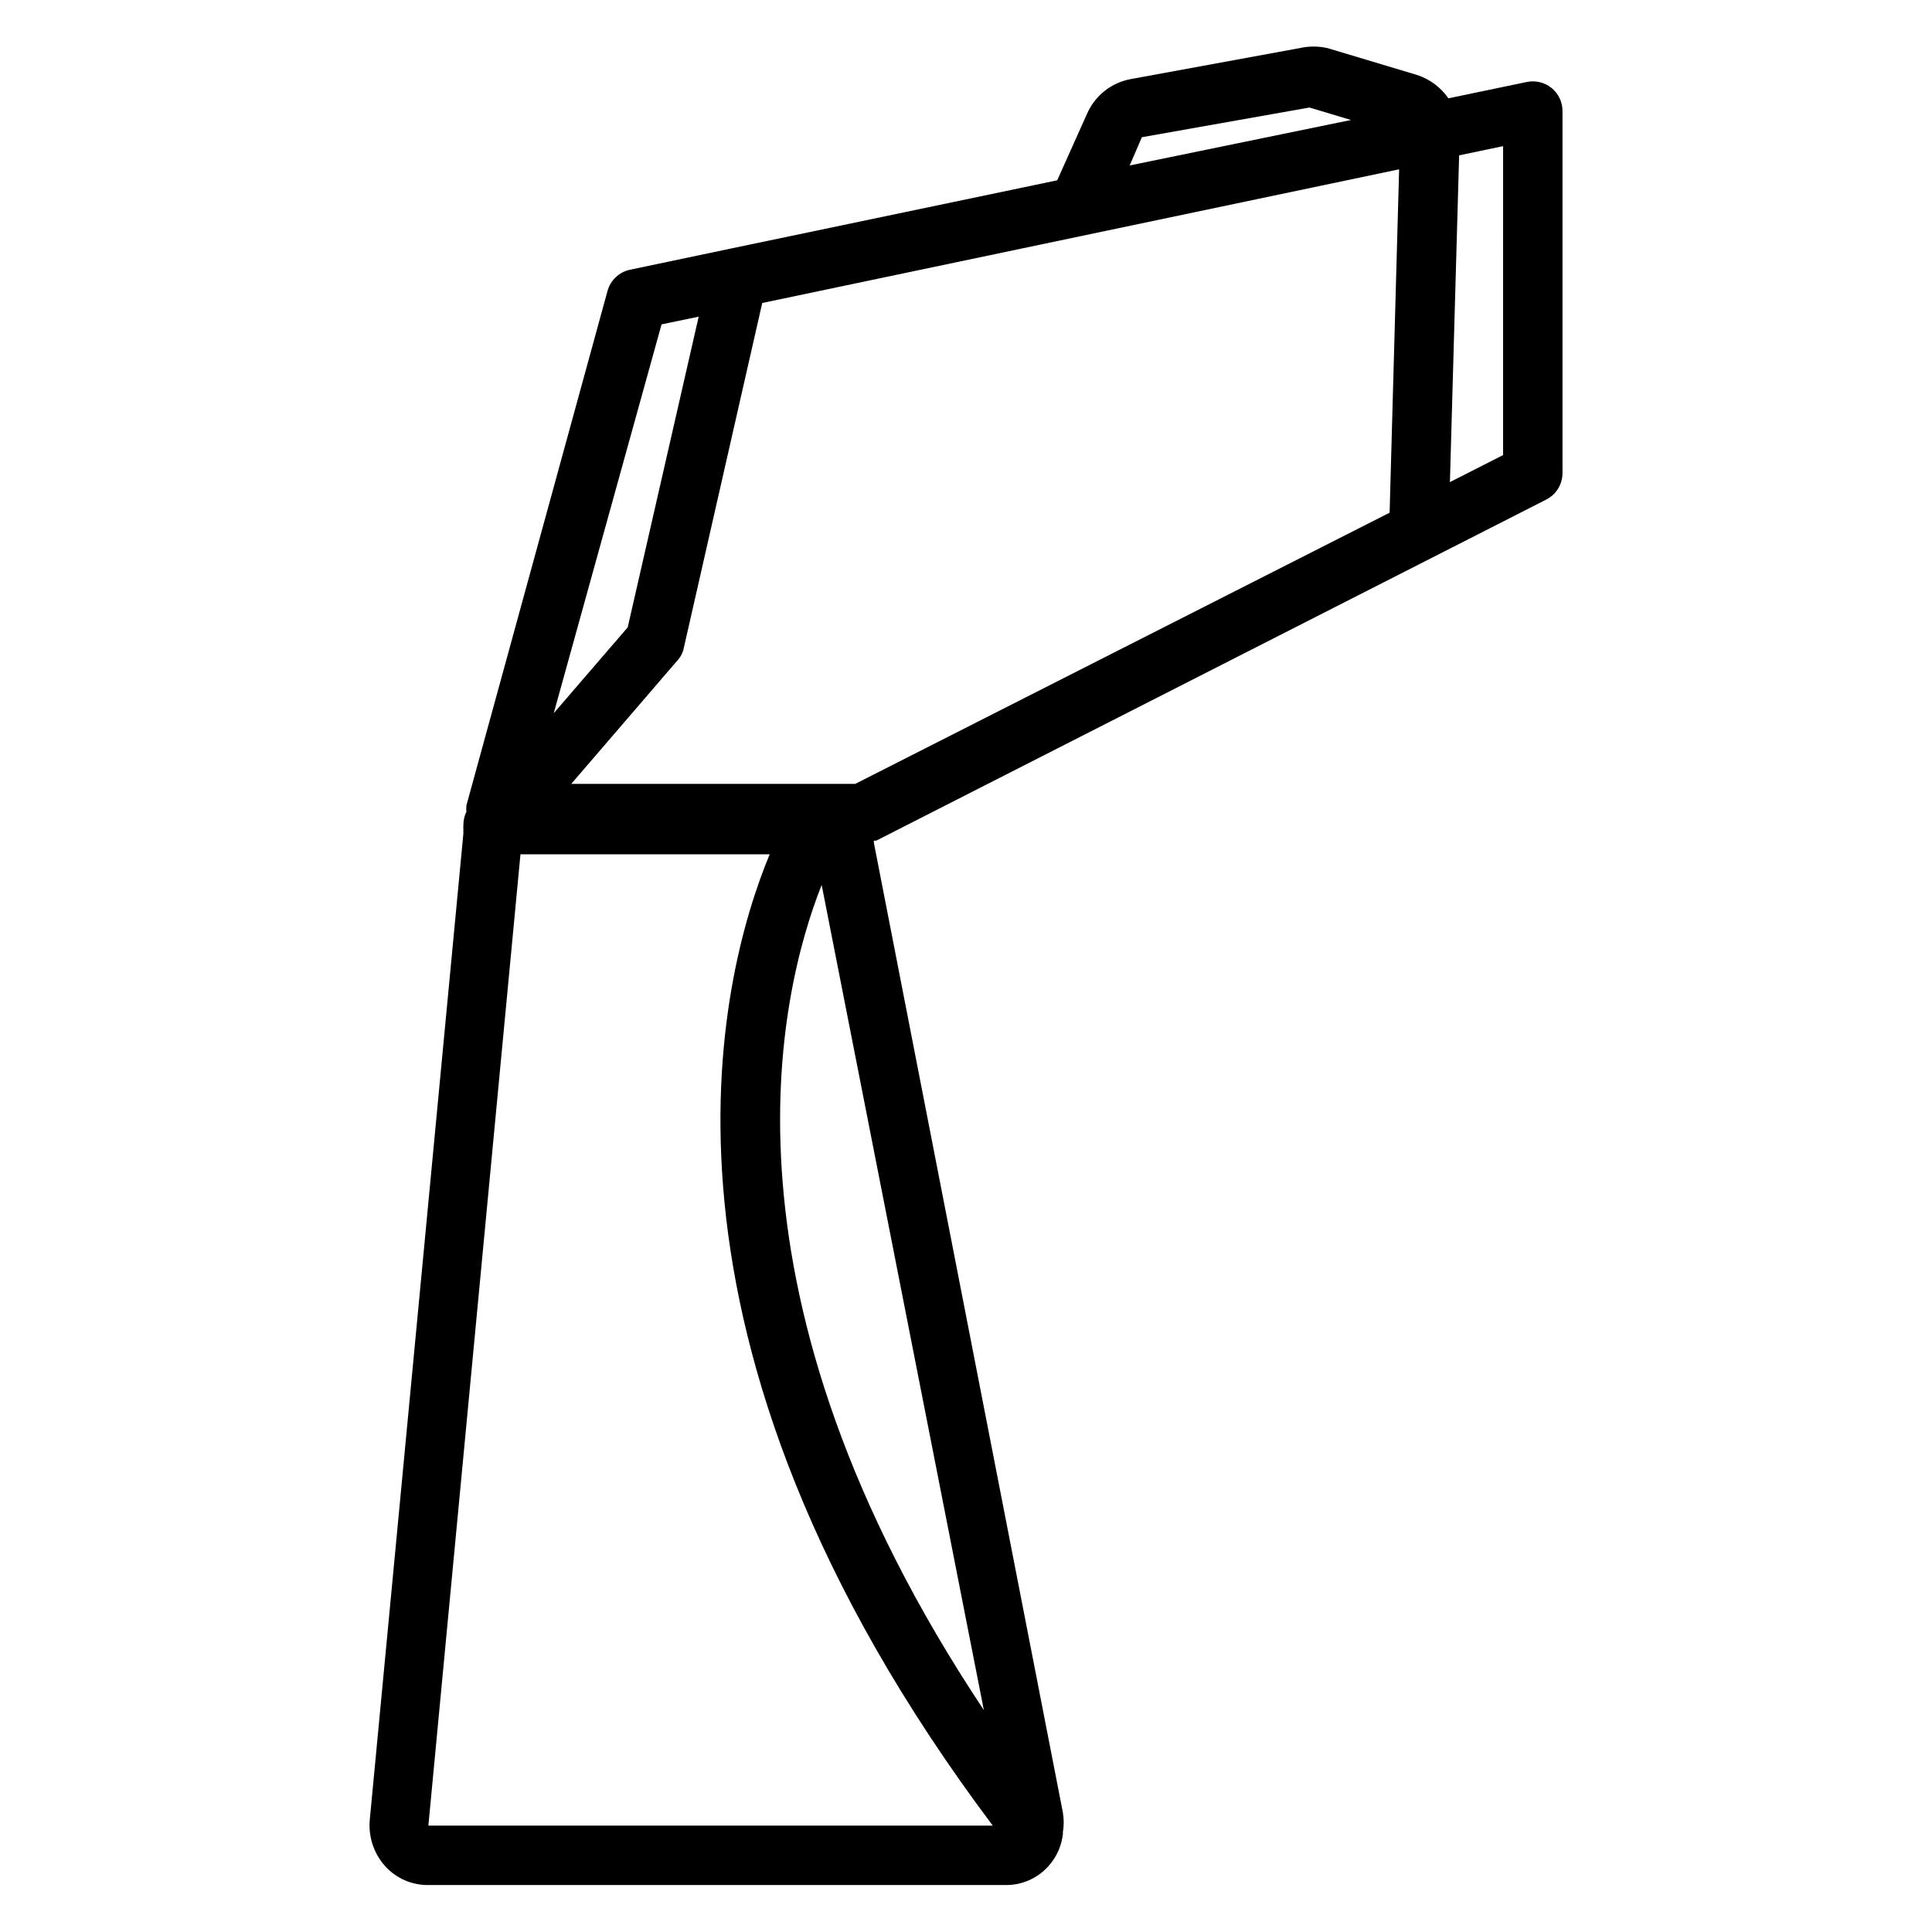 <?xml version="1.0" encoding="UTF-8"?>
<!-- Uploaded to: SVG Repo, www.svgrepo.com, Generator: SVG Repo Mixer Tools -->
<svg fill="#000000" width="800px" height="800px" version="1.1" viewBox="144 144 512 512" xmlns="http://www.w3.org/2000/svg">
 <path d="m555.16 167.3c-1.832-1.473-4.231-2.051-6.535-1.574l-20.781 4.328v0.004c-2.043-2.949-5.004-5.137-8.422-6.223l-23.617-7.086v0.004c-2.438-0.551-4.965-0.551-7.398 0l-44.637 8.188c-5.223 0.922-9.633 4.414-11.727 9.289l-7.871 17.555-86.594 18.105-26.609 5.59v-0.004c-2.902 0.613-5.215 2.805-5.981 5.668l-37.395 136.34c-0.039 0.551-0.039 1.105 0 1.656-0.512 1.055-0.777 2.211-0.785 3.383-0.039 0.5-0.039 1 0 1.496-0.039 0.262-0.039 0.527 0 0.789l-24.797 261.27c-0.469 4.562 1.02 9.113 4.094 12.516 2.848 3.129 6.871 4.926 11.098 4.961h153.5c4.488-0.008 8.738-2.031 11.574-5.512 1.859-2.242 3.035-4.977 3.383-7.871 0.043-0.18 0.043-0.371 0-0.551 0.309-1.77 0.309-3.582 0-5.352l-50.066-256.86c-0.035-0.211-0.035-0.422 0-0.633h0.629l177.52-90.371c2.648-1.332 4.32-4.039 4.332-7.004v-95.961c0.008-2.383-1.062-4.641-2.914-6.141zm-108.55 13.066 44.398-7.871 11.02 3.305-58.645 12.047zm-127.29 49.594 9.84-2.043-18.812 82.34-19.602 22.75zm-37.391 140.44h66.047c-13.461 32.434-38.18 127.76 59.117 257.41h-149.57zm122.8 226.79c-73.367-110.21-54.473-189.64-42.98-218.68zm-34.086-245.45h-75.258l28.102-32.668h0.004c0.875-0.945 1.477-2.117 1.73-3.387l20.781-91.391 168.78-35.426-2.519 91zm171.69-87.141-14.09 7.164 2.441-86.594 11.652-2.441z"/>
</svg>